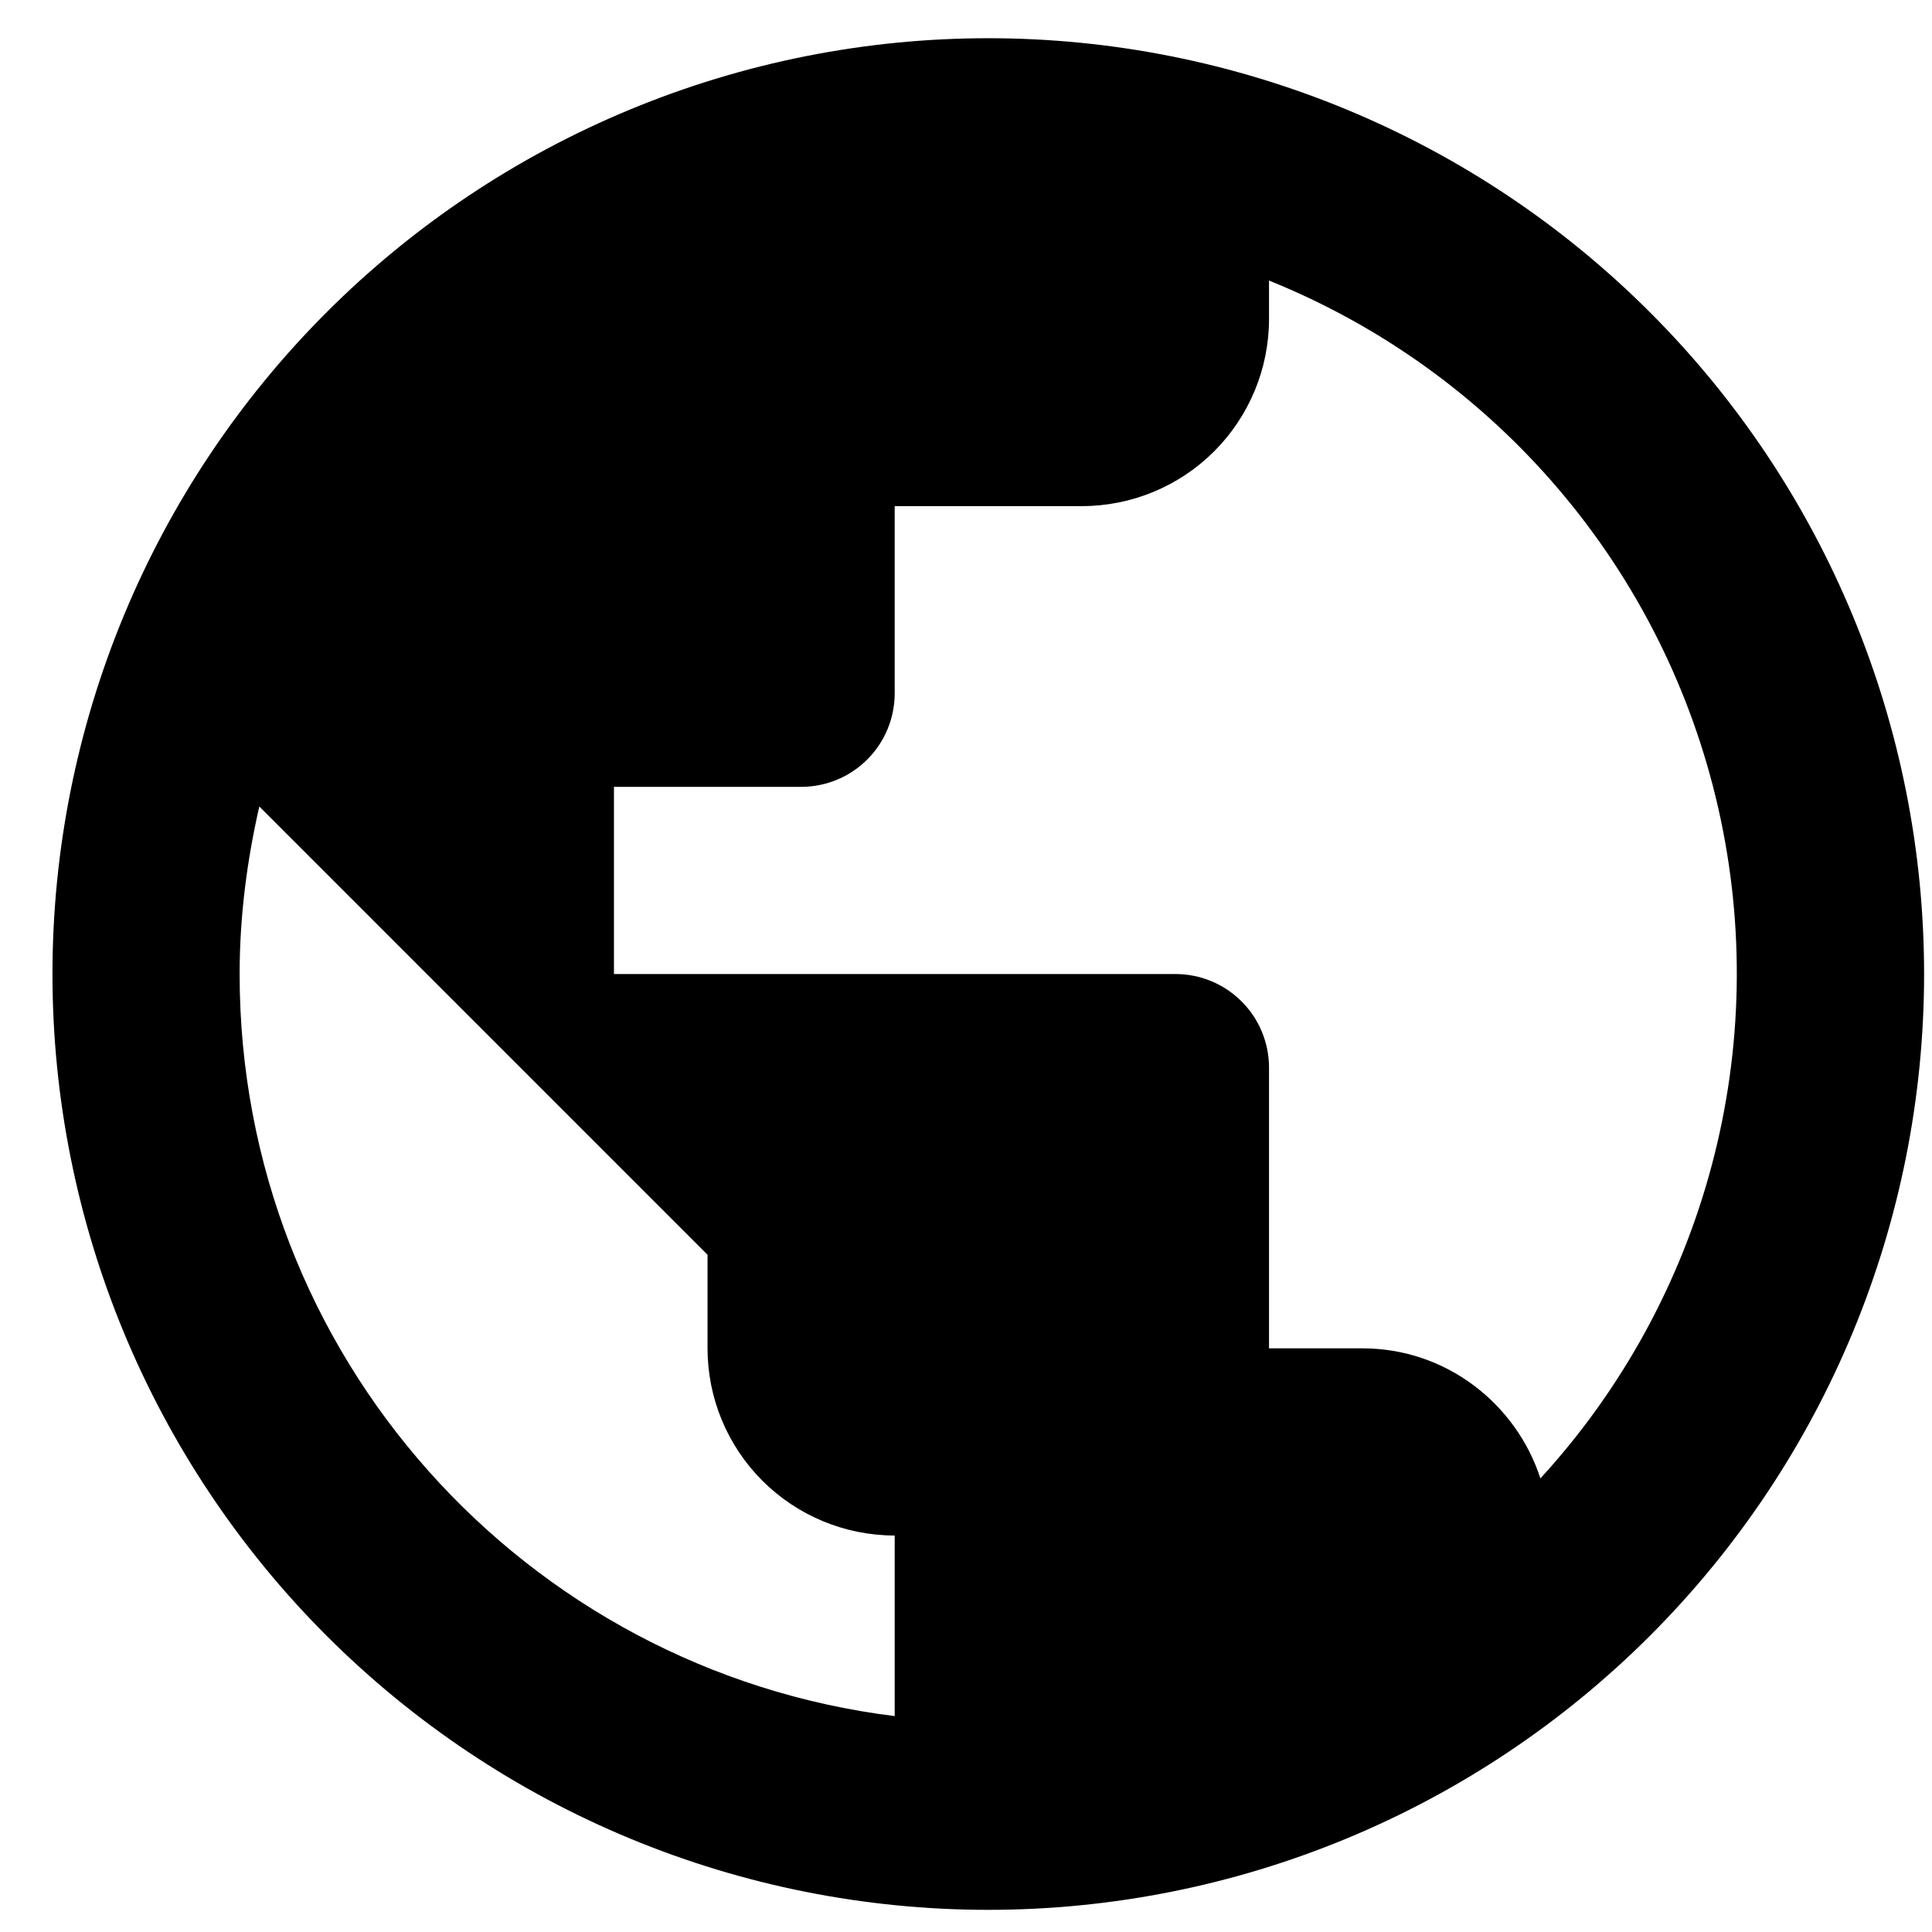 <svg width="32" height="32" viewBox="0 0 32 32" fill="none" xmlns="http://www.w3.org/2000/svg">
<path d="M25.514 24.487C25.111 23.247 23.949 22.333 22.569 22.333H21.019V17.683C21.019 17.272 20.856 16.878 20.565 16.587C20.274 16.296 19.88 16.133 19.469 16.133H10.169V13.033H13.269C13.68 13.033 14.075 12.87 14.365 12.579C14.656 12.288 14.819 11.894 14.819 11.483V8.383H17.919C18.741 8.383 19.53 8.056 20.111 7.475C20.692 6.893 21.019 6.105 21.019 5.283V4.647C22.874 5.395 24.519 6.581 25.816 8.104C27.112 9.626 28.019 11.44 28.461 13.39C28.903 15.341 28.866 17.369 28.352 19.301C27.839 21.234 26.865 23.013 25.514 24.487ZM14.819 28.424C8.697 27.665 3.969 22.457 3.969 16.133C3.969 15.172 4.093 14.242 4.295 13.358L11.719 20.783V22.333C11.719 23.155 12.046 23.944 12.627 24.525C13.209 25.106 13.997 25.433 14.819 25.433M16.369 0.633C14.334 0.633 12.318 1.034 10.438 1.813C8.557 2.592 6.848 3.733 5.409 5.173C2.502 8.079 0.869 12.022 0.869 16.133C0.869 20.244 2.502 24.186 5.409 27.093C6.848 28.532 8.557 29.674 10.438 30.453C12.318 31.232 14.334 31.633 16.369 31.633C20.48 31.633 24.422 30 27.329 27.093C30.236 24.186 31.869 20.244 31.869 16.133C31.869 14.097 31.468 12.082 30.689 10.201C29.91 8.321 28.769 6.612 27.329 5.173C25.89 3.733 24.181 2.592 22.301 1.813C20.42 1.034 18.405 0.633 16.369 0.633Z" fill="black"/>
</svg>
